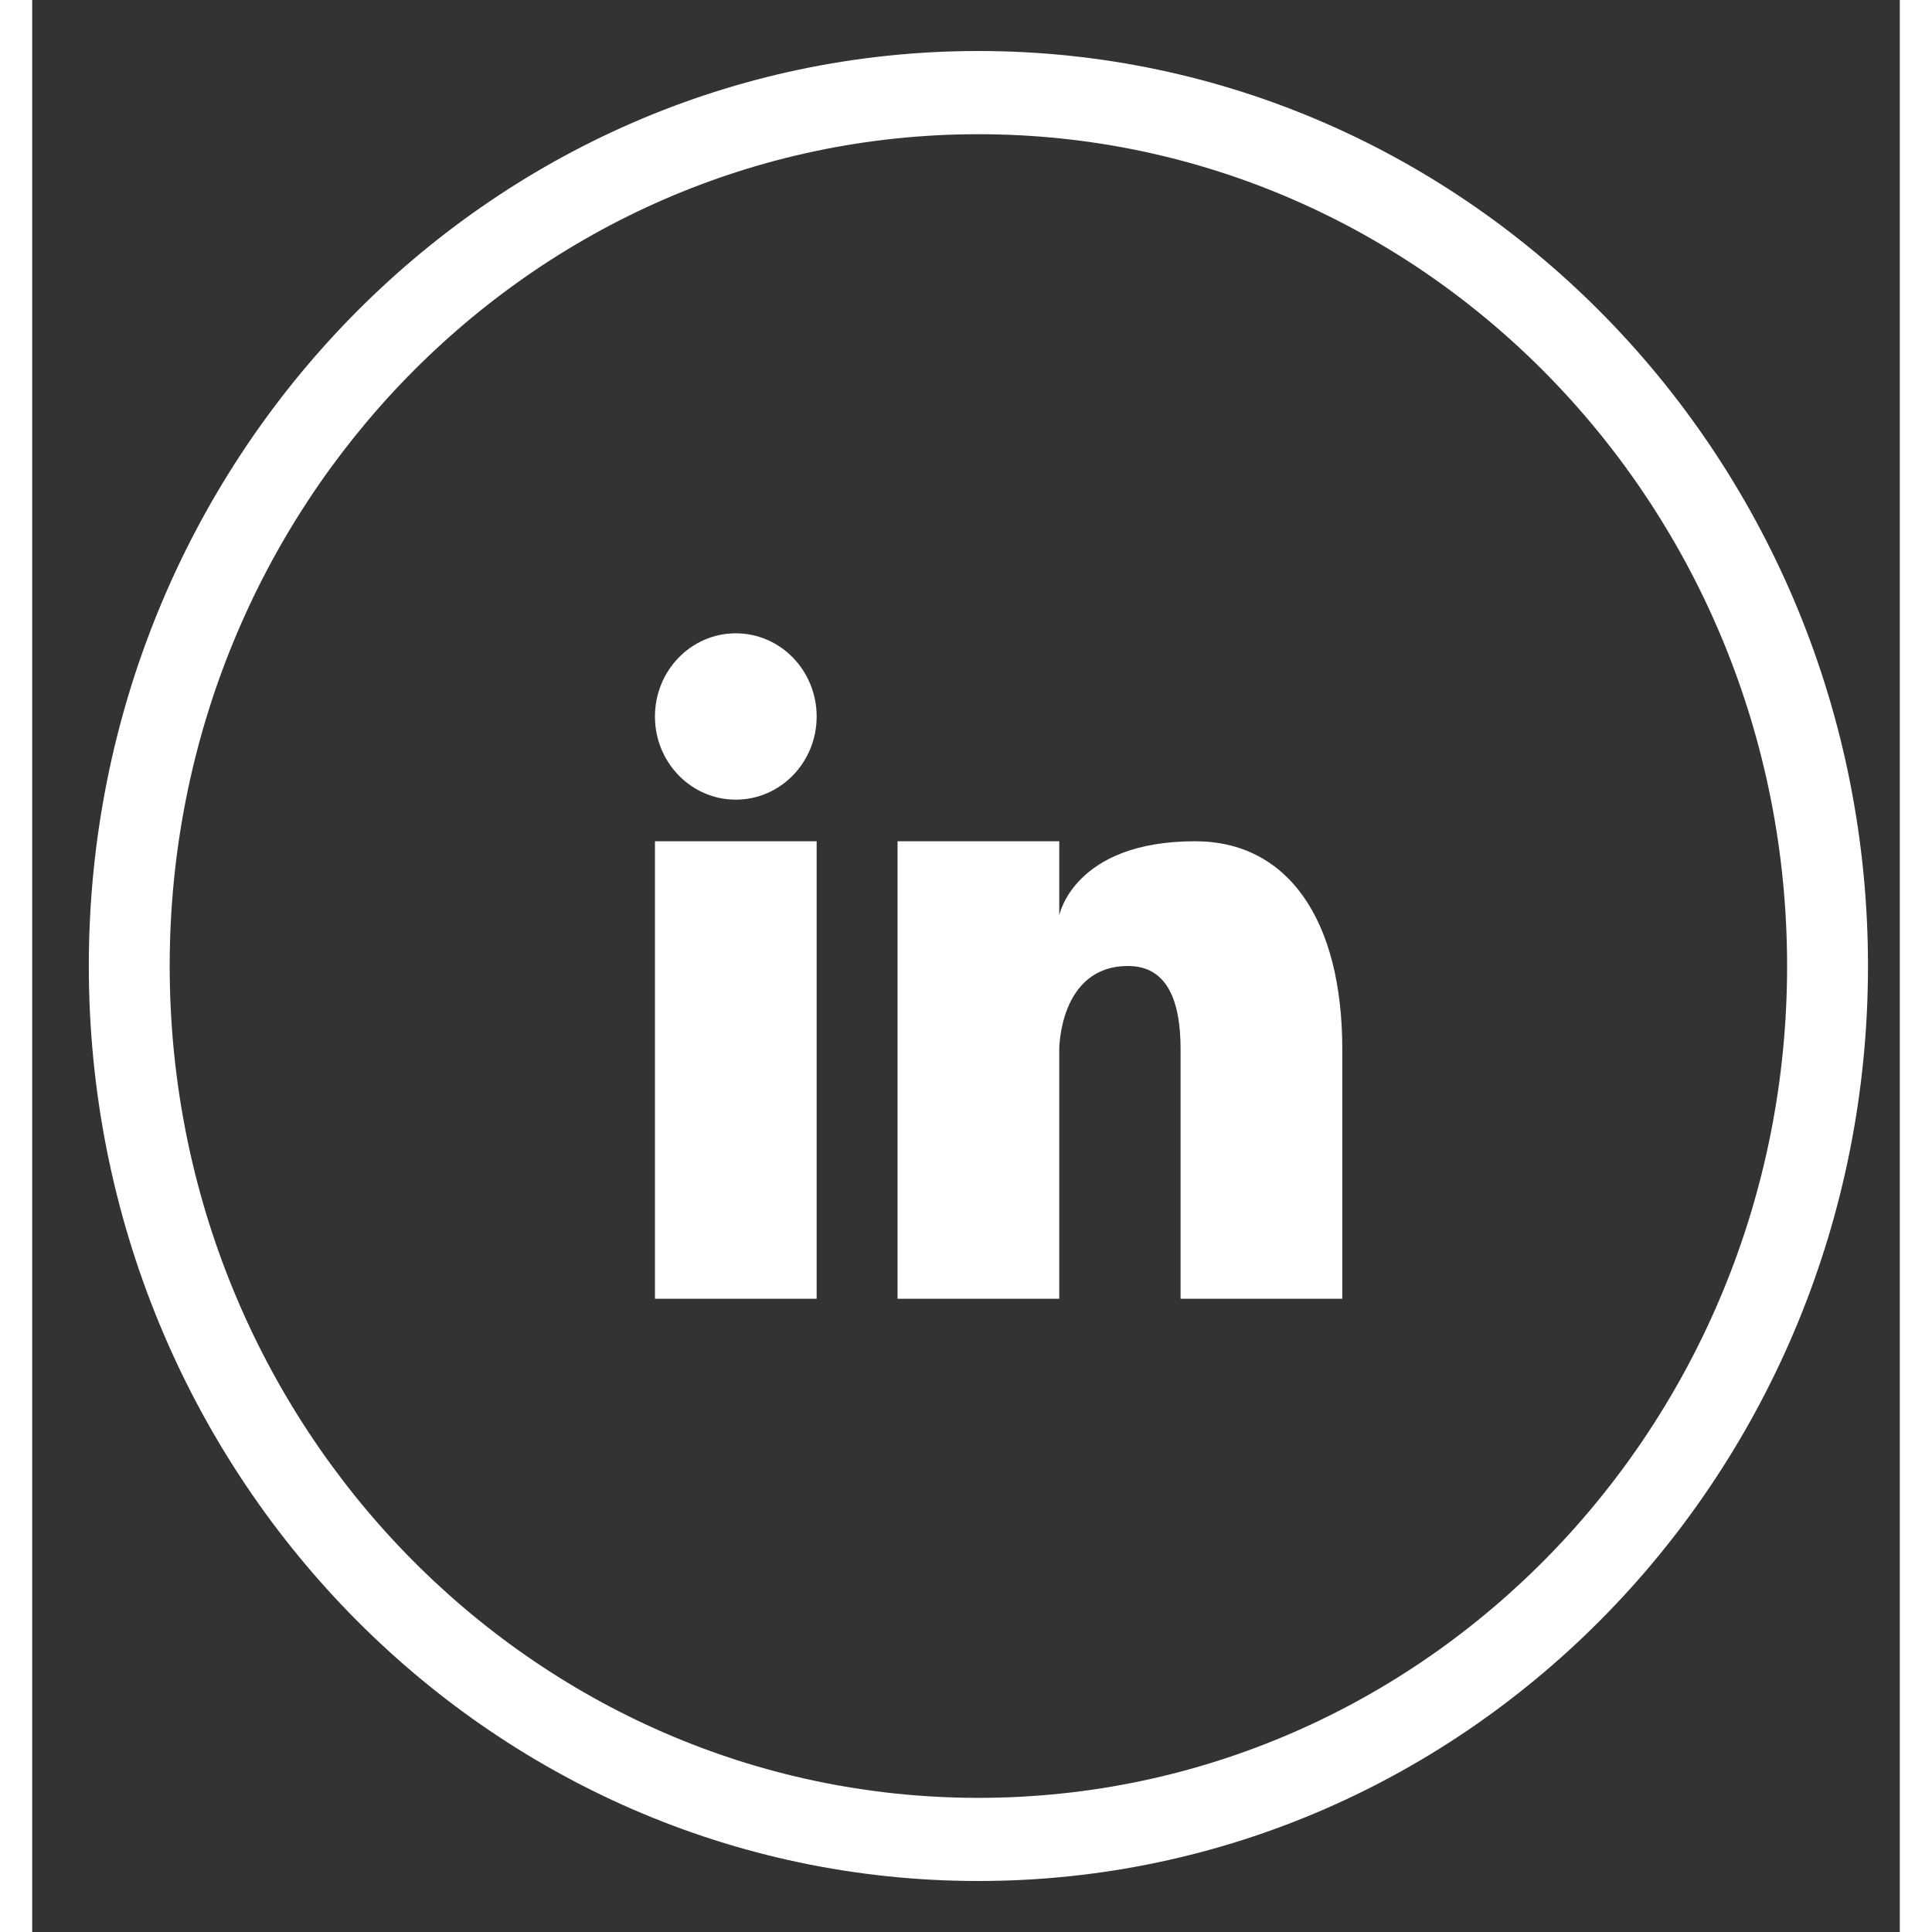 <svg width="30" height="30" viewBox="0 0 29 30" fill="none" xmlns="http://www.w3.org/2000/svg">
<rect x="0" y="0" width="29" height="30" fill="#333333" stroke="none"/>
<path d="M10.925 12.417C11.619 12.417 12.181 11.839 12.181 11.126C12.181 10.412 11.619 9.834 10.925 9.834C10.232 9.834 9.67 10.412 9.67 11.126C9.67 11.839 10.232 12.417 10.925 12.417Z" fill="#ffffff"/>
<path d="M12.181 13.063H9.67V20.167H12.181V13.063Z" fill="#ffffff"/>
<path d="M14.693 0.792C7.064 0.792 0.879 7.154 0.879 15C0.879 22.847 7.064 29.208 14.693 29.208C22.322 29.208 28.506 22.847 28.506 15C28.506 7.154 22.322 0.792 14.693 0.792ZM14.693 27.917C7.757 27.917 2.135 22.134 2.135 15C2.135 7.867 7.757 2.084 14.693 2.084C21.628 2.084 27.25 7.867 27.25 15C27.25 22.134 21.628 27.917 14.693 27.917Z" fill="#ffffff"/>
<path d="M18.058 13.063C16.174 13.063 15.948 14.213 15.948 14.213V13.063H13.437V20.167H15.948V16.292C15.948 16.292 15.948 15 17.016 15C17.644 15 17.832 15.575 17.832 16.292V20.167H20.343V16.292C20.343 14.271 19.49 13.063 18.058 13.063Z" fill="#ffffff"/>
</svg>
